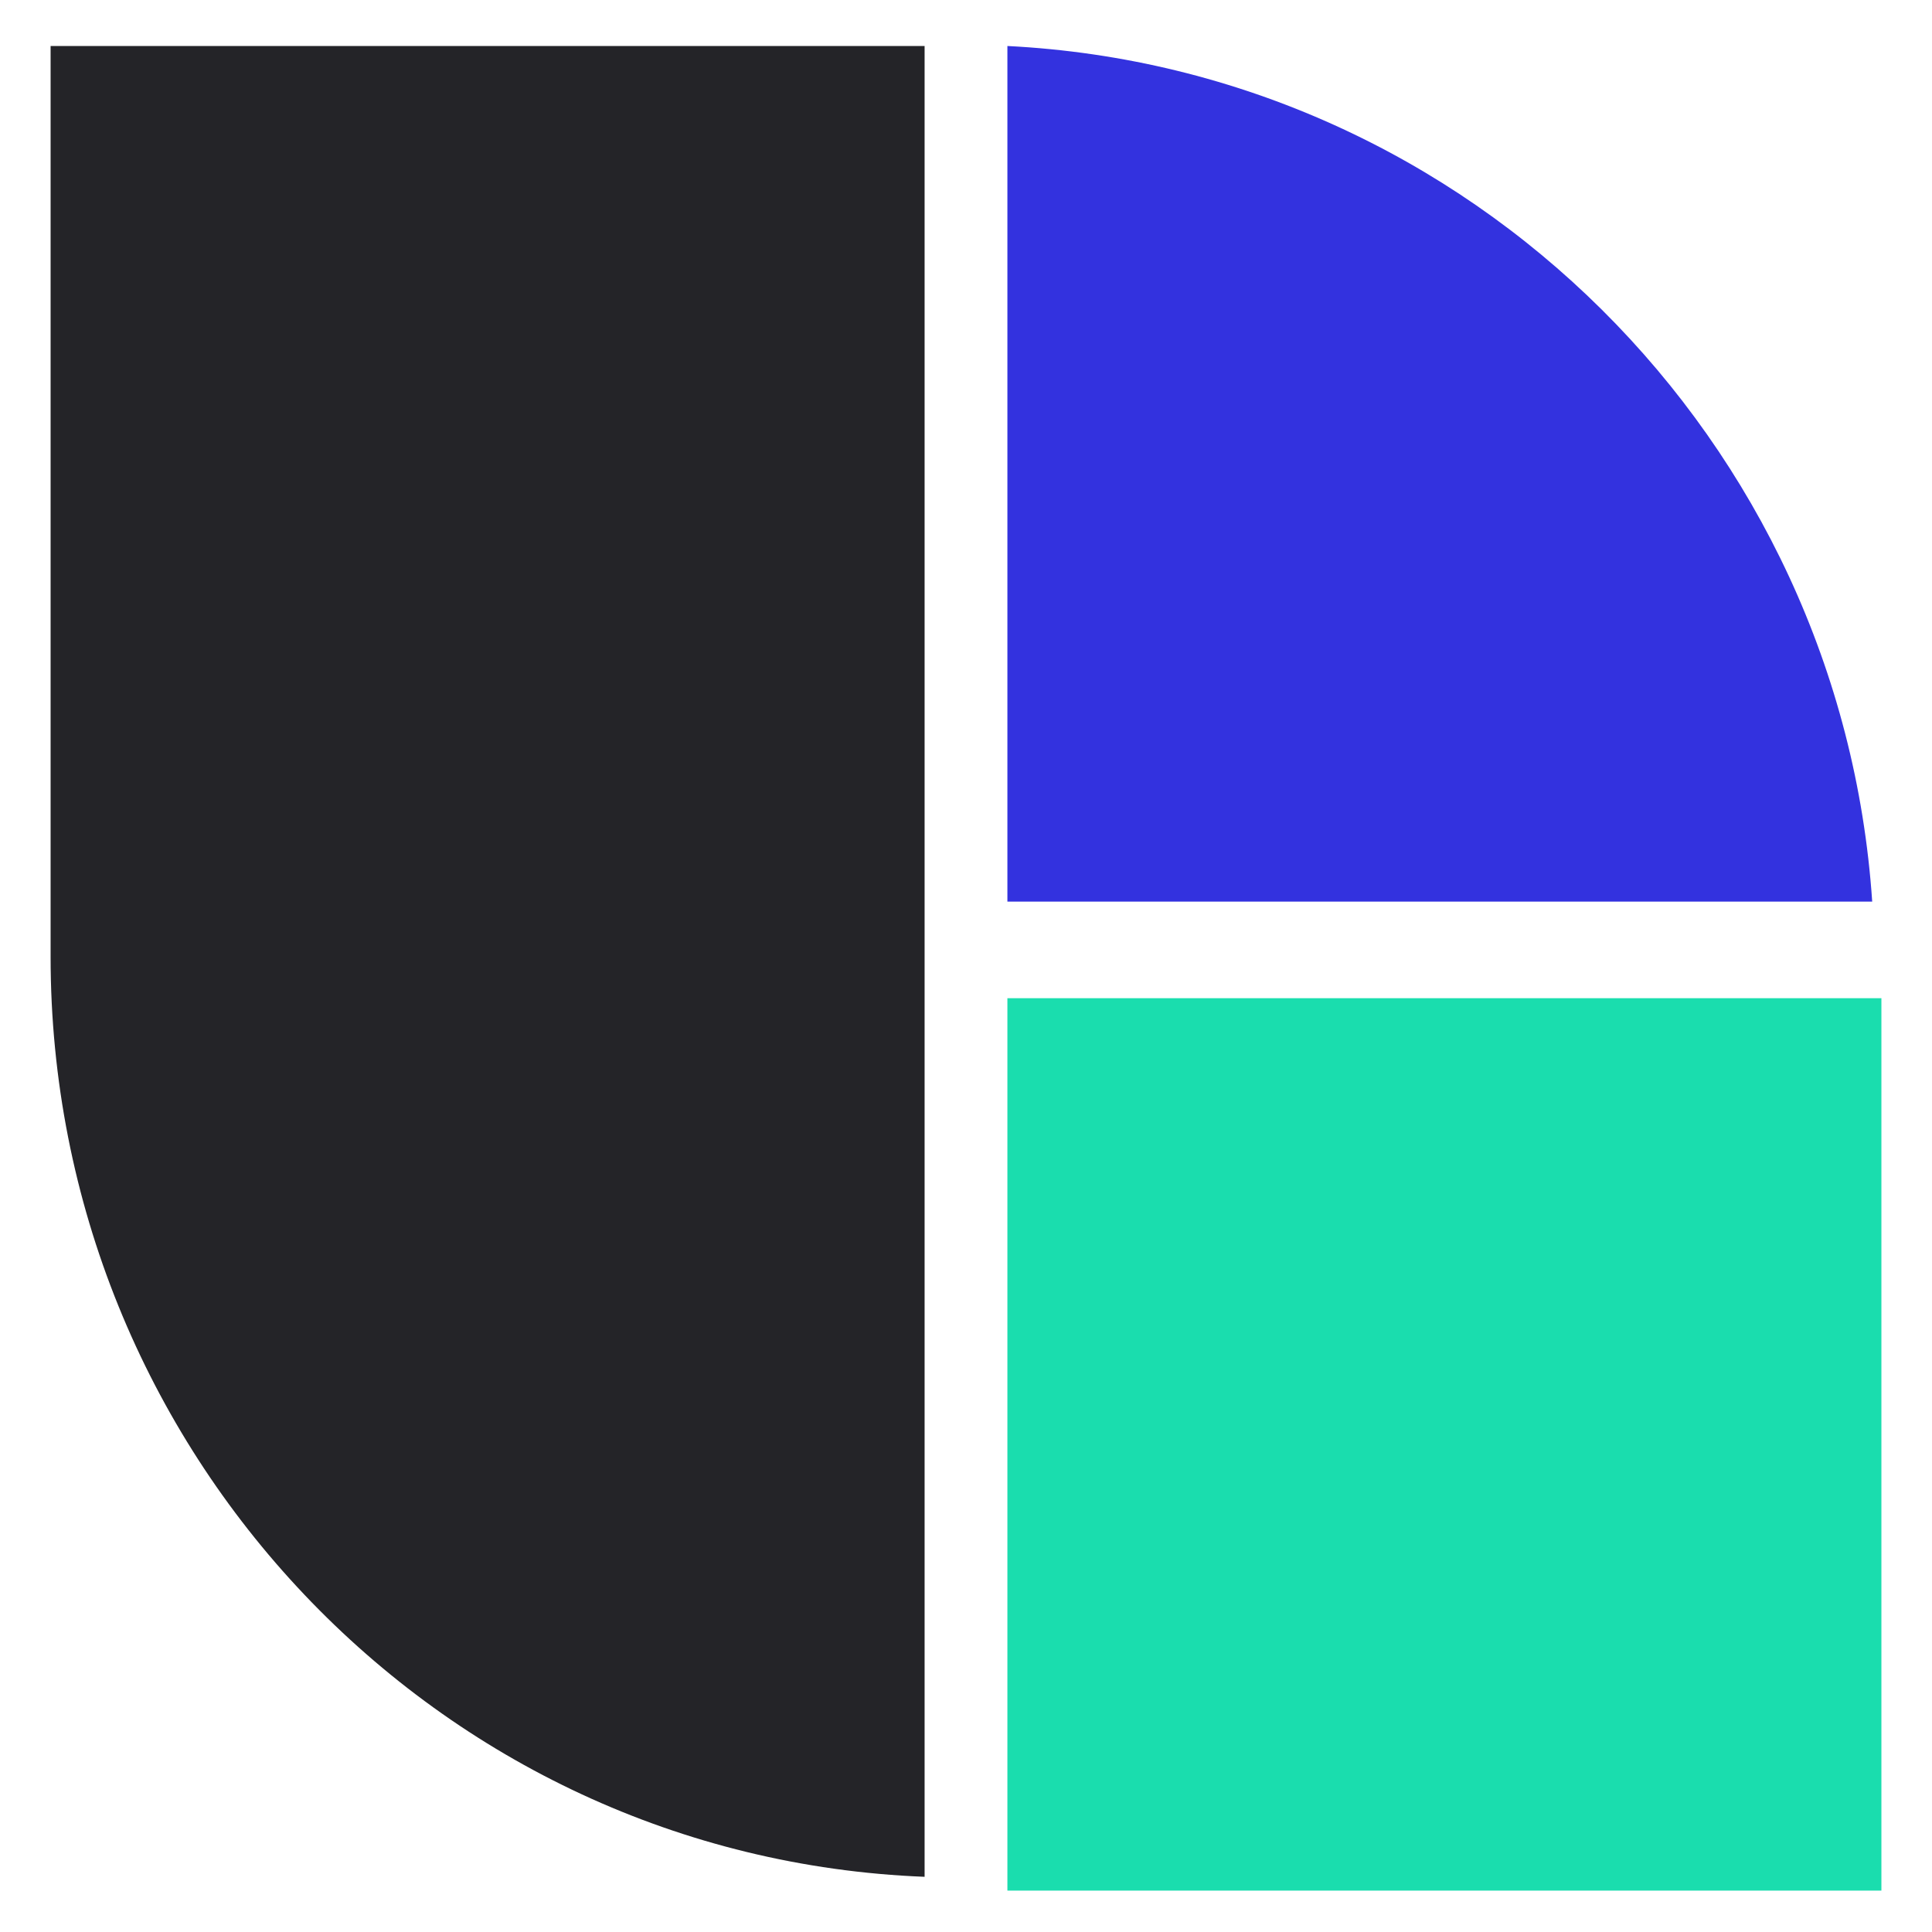 <?xml version="1.0" encoding="UTF-8"?>
<svg width="420" height="420" viewBox="0 0 420 420" xmlns="http://www.w3.org/2000/svg">
    <path id="Path" fill="#242428" stroke="none" d="M 201 10 L 11 10 L 11 208 C 11 315.254 94.764 403.844 201 408 L 201 10 Z"/>
    <path id="path1" fill="#3332df" stroke="none" d="M 407 196 L 219 196 L 219 10 C 319.672 15.071 400.252 95.779 407 196 Z"/>
    <path id="path2" fill="#1addae" stroke="none" d="M 219 411 L 409 411 L 409 217 L 219 217 L 219 411 Z"/>
</svg>
